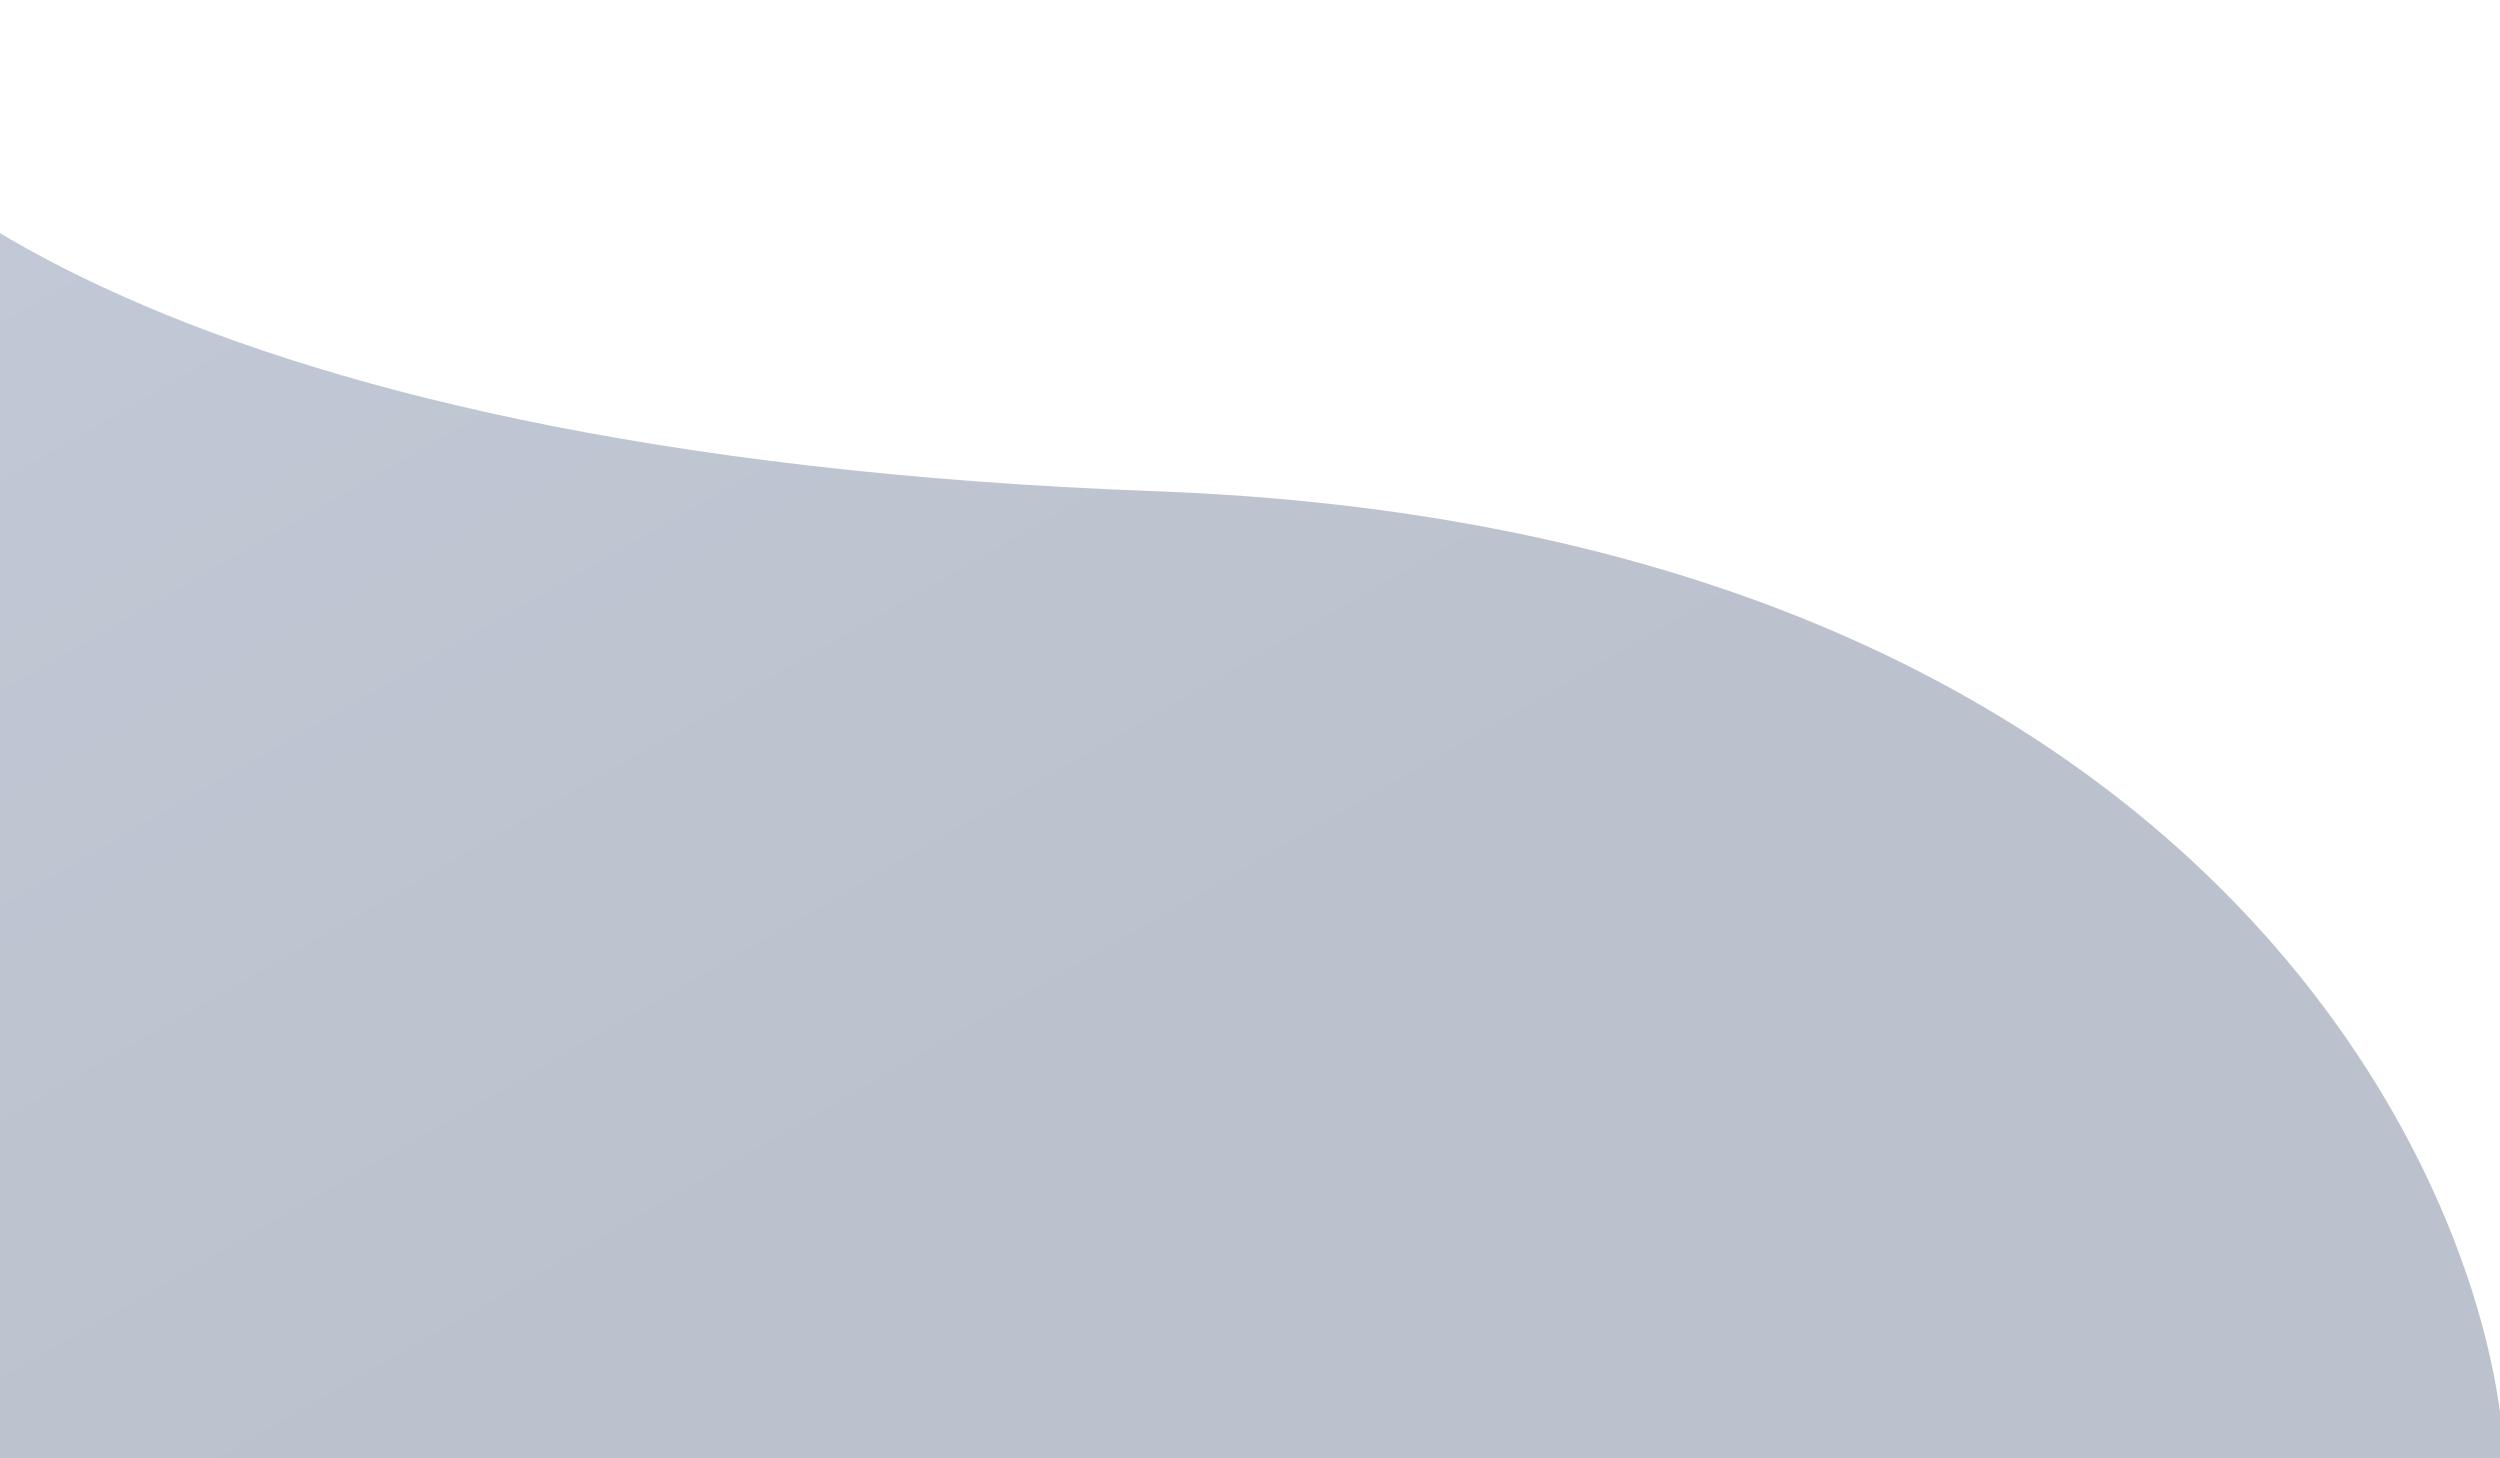 <svg width="1920" height="1120" viewBox="0 0 1920 1120" fill="none" xmlns="http://www.w3.org/2000/svg">
<path opacity="0.3" d="M887.773 377.286C1660.98 405.747 1899.43 871.697 1922 1101.11V1120H-173V0C-141.578 113.903 114.568 348.825 887.773 377.286Z" fill="url(#paint0_linear)"/>
<defs>
<linearGradient id="paint0_linear" x1="543.5" y1="927.485" x2="73.311" y2="109.533" gradientUnits="userSpaceOnUse">
<stop stop-color="#20365B"/>
<stop offset="1" stop-color="#324C79"/>
</linearGradient>
</defs>
</svg>
